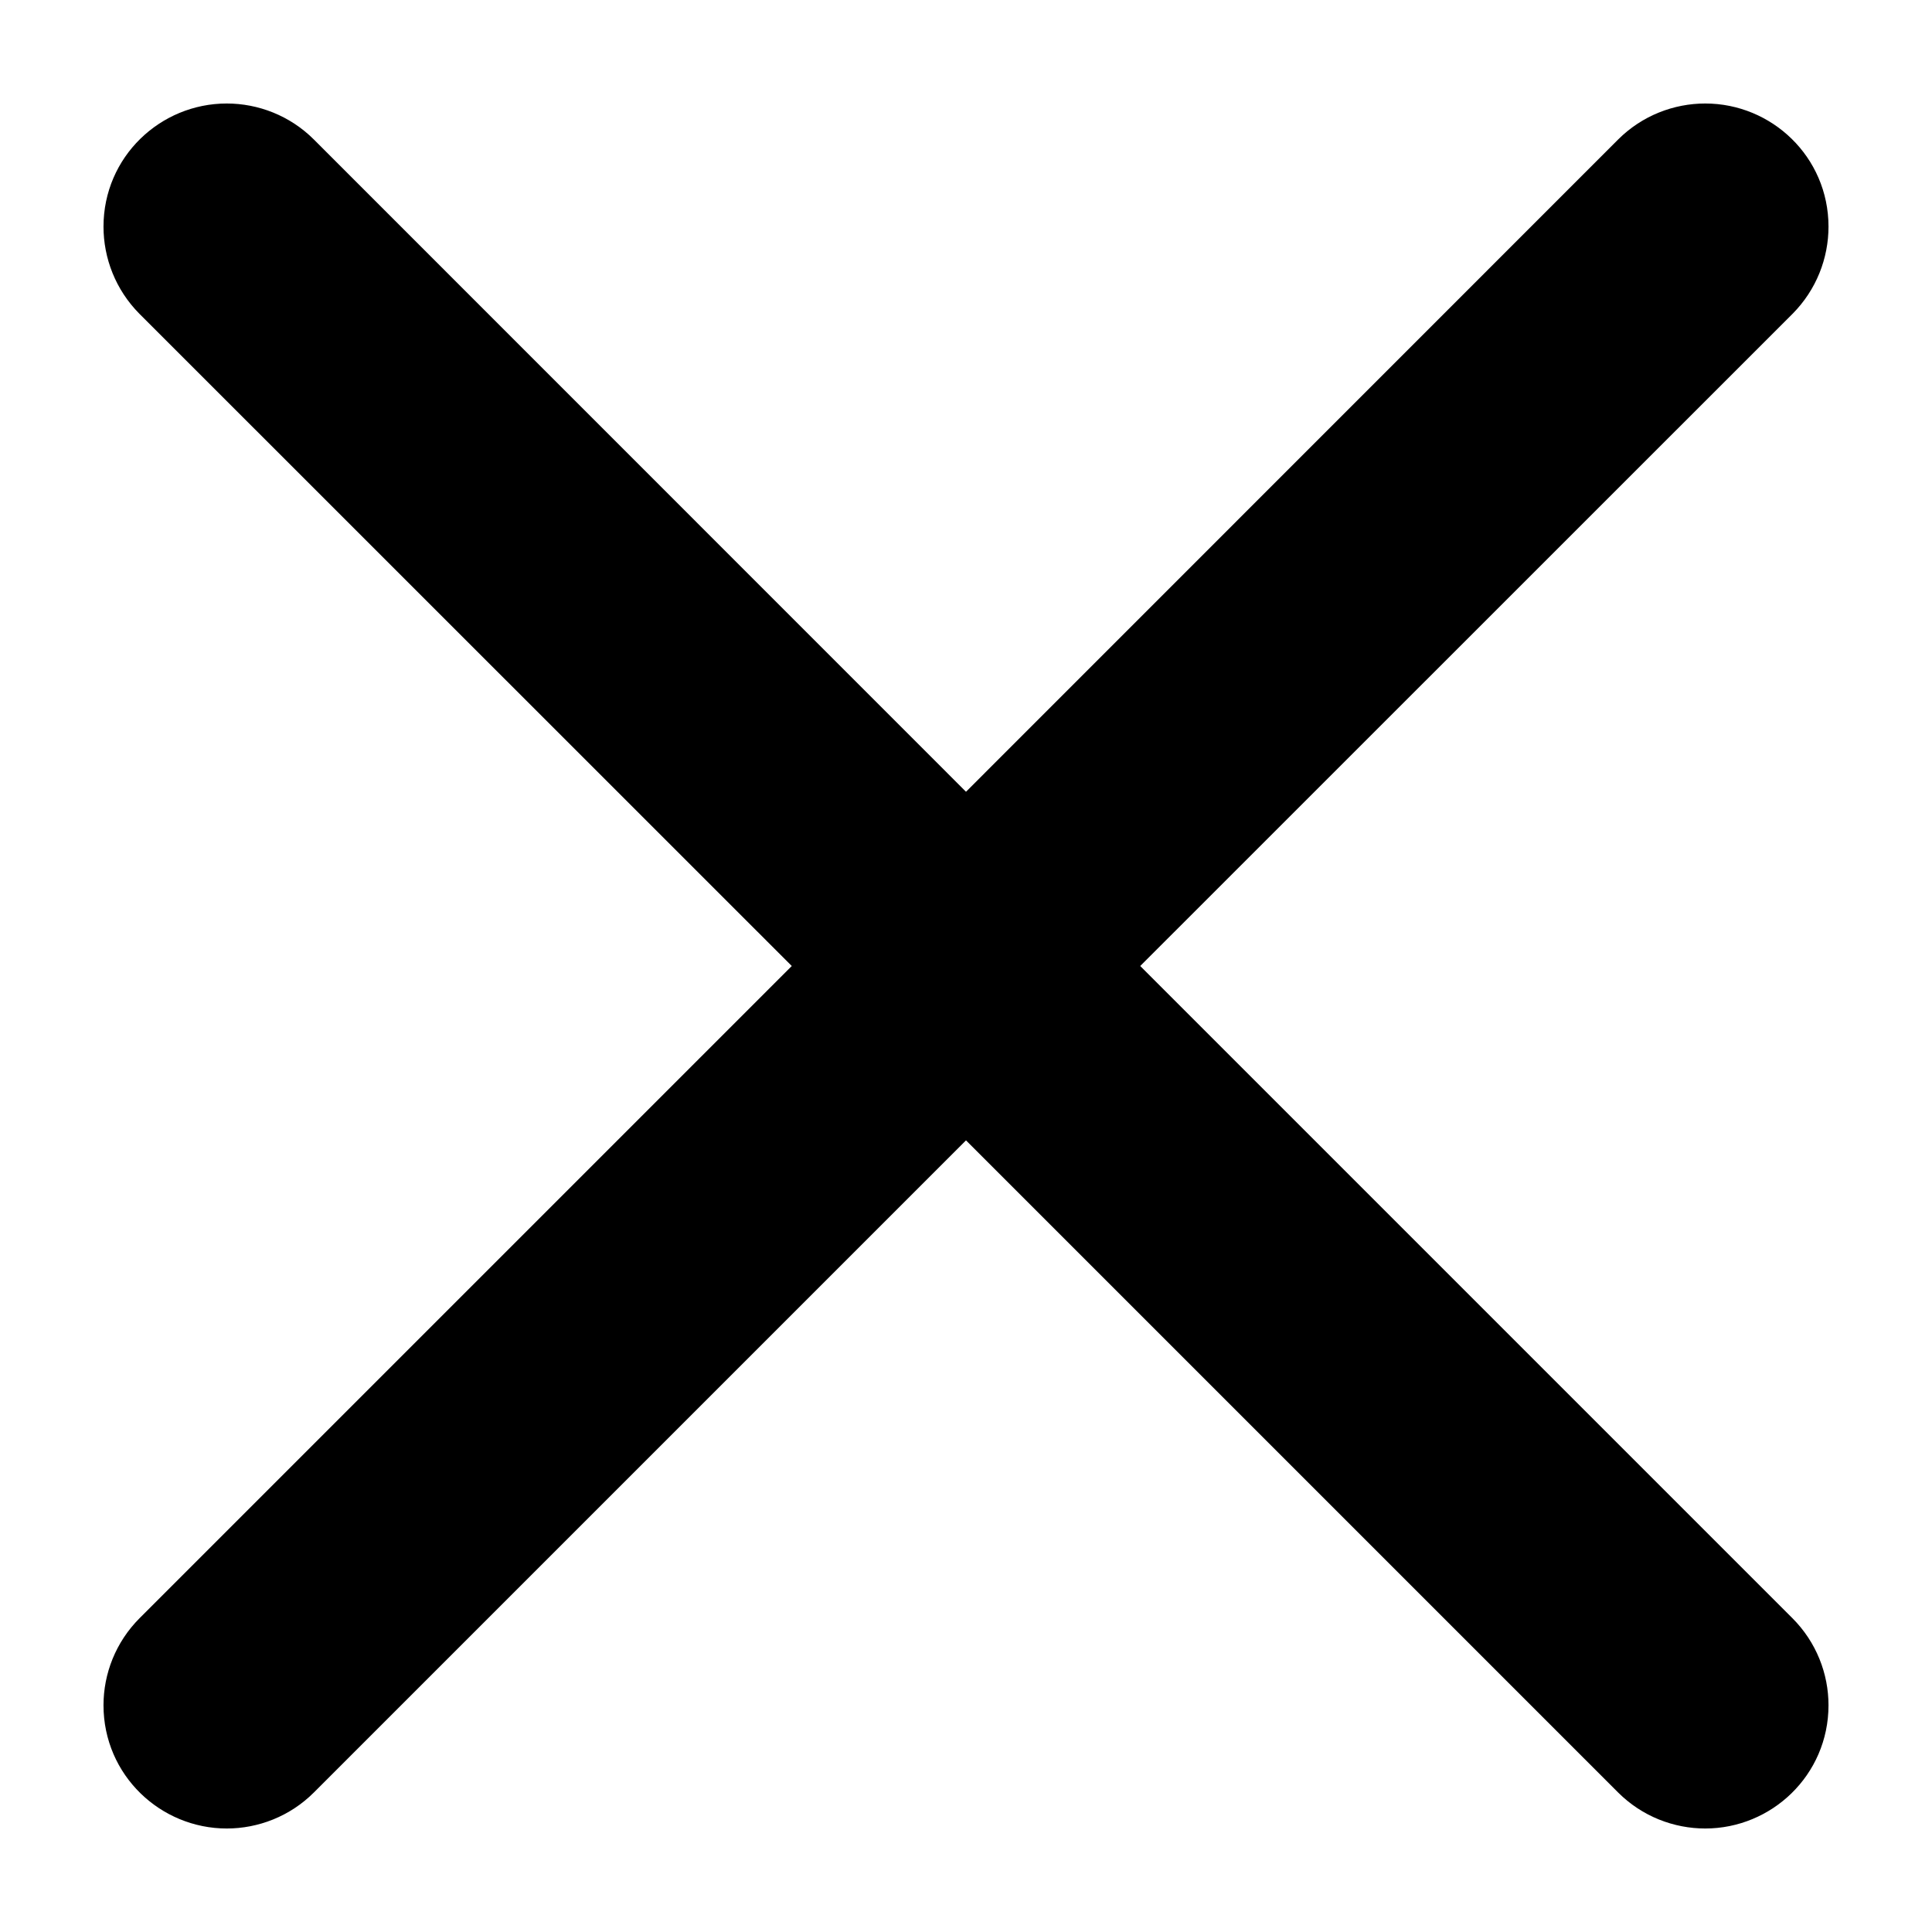 <svg width="14" height="14" viewBox="0 0 14 14" fill="none" xmlns="http://www.w3.org/2000/svg">
<path fill-rule="evenodd" clip-rule="evenodd" d="M7 6.091L11.902 1.188C12.027 1.063 12.193 1 12.357 1C12.703 1 13 1.278 13 1.642C13 1.807 12.937 1.972 12.812 2.098L7.909 7L12.811 11.902C12.937 12.028 13 12.193 13 12.357C13 12.723 12.701 13 12.357 13C12.193 13 12.027 12.937 11.902 12.812L7 7.91L2.098 12.812C1.973 12.937 1.807 13 1.643 13C1.299 13 1 12.723 1 12.357C1 12.193 1.063 12.028 1.189 11.902L6.091 7L1.188 2.098C1.063 1.972 1 1.807 1 1.642C1 1.278 1.297 1 1.643 1C1.807 1 1.973 1.063 2.098 1.188L7 6.091Z" fill="black" stroke="black" stroke-width="0.5" stroke-linejoin="round"/>
</svg>
